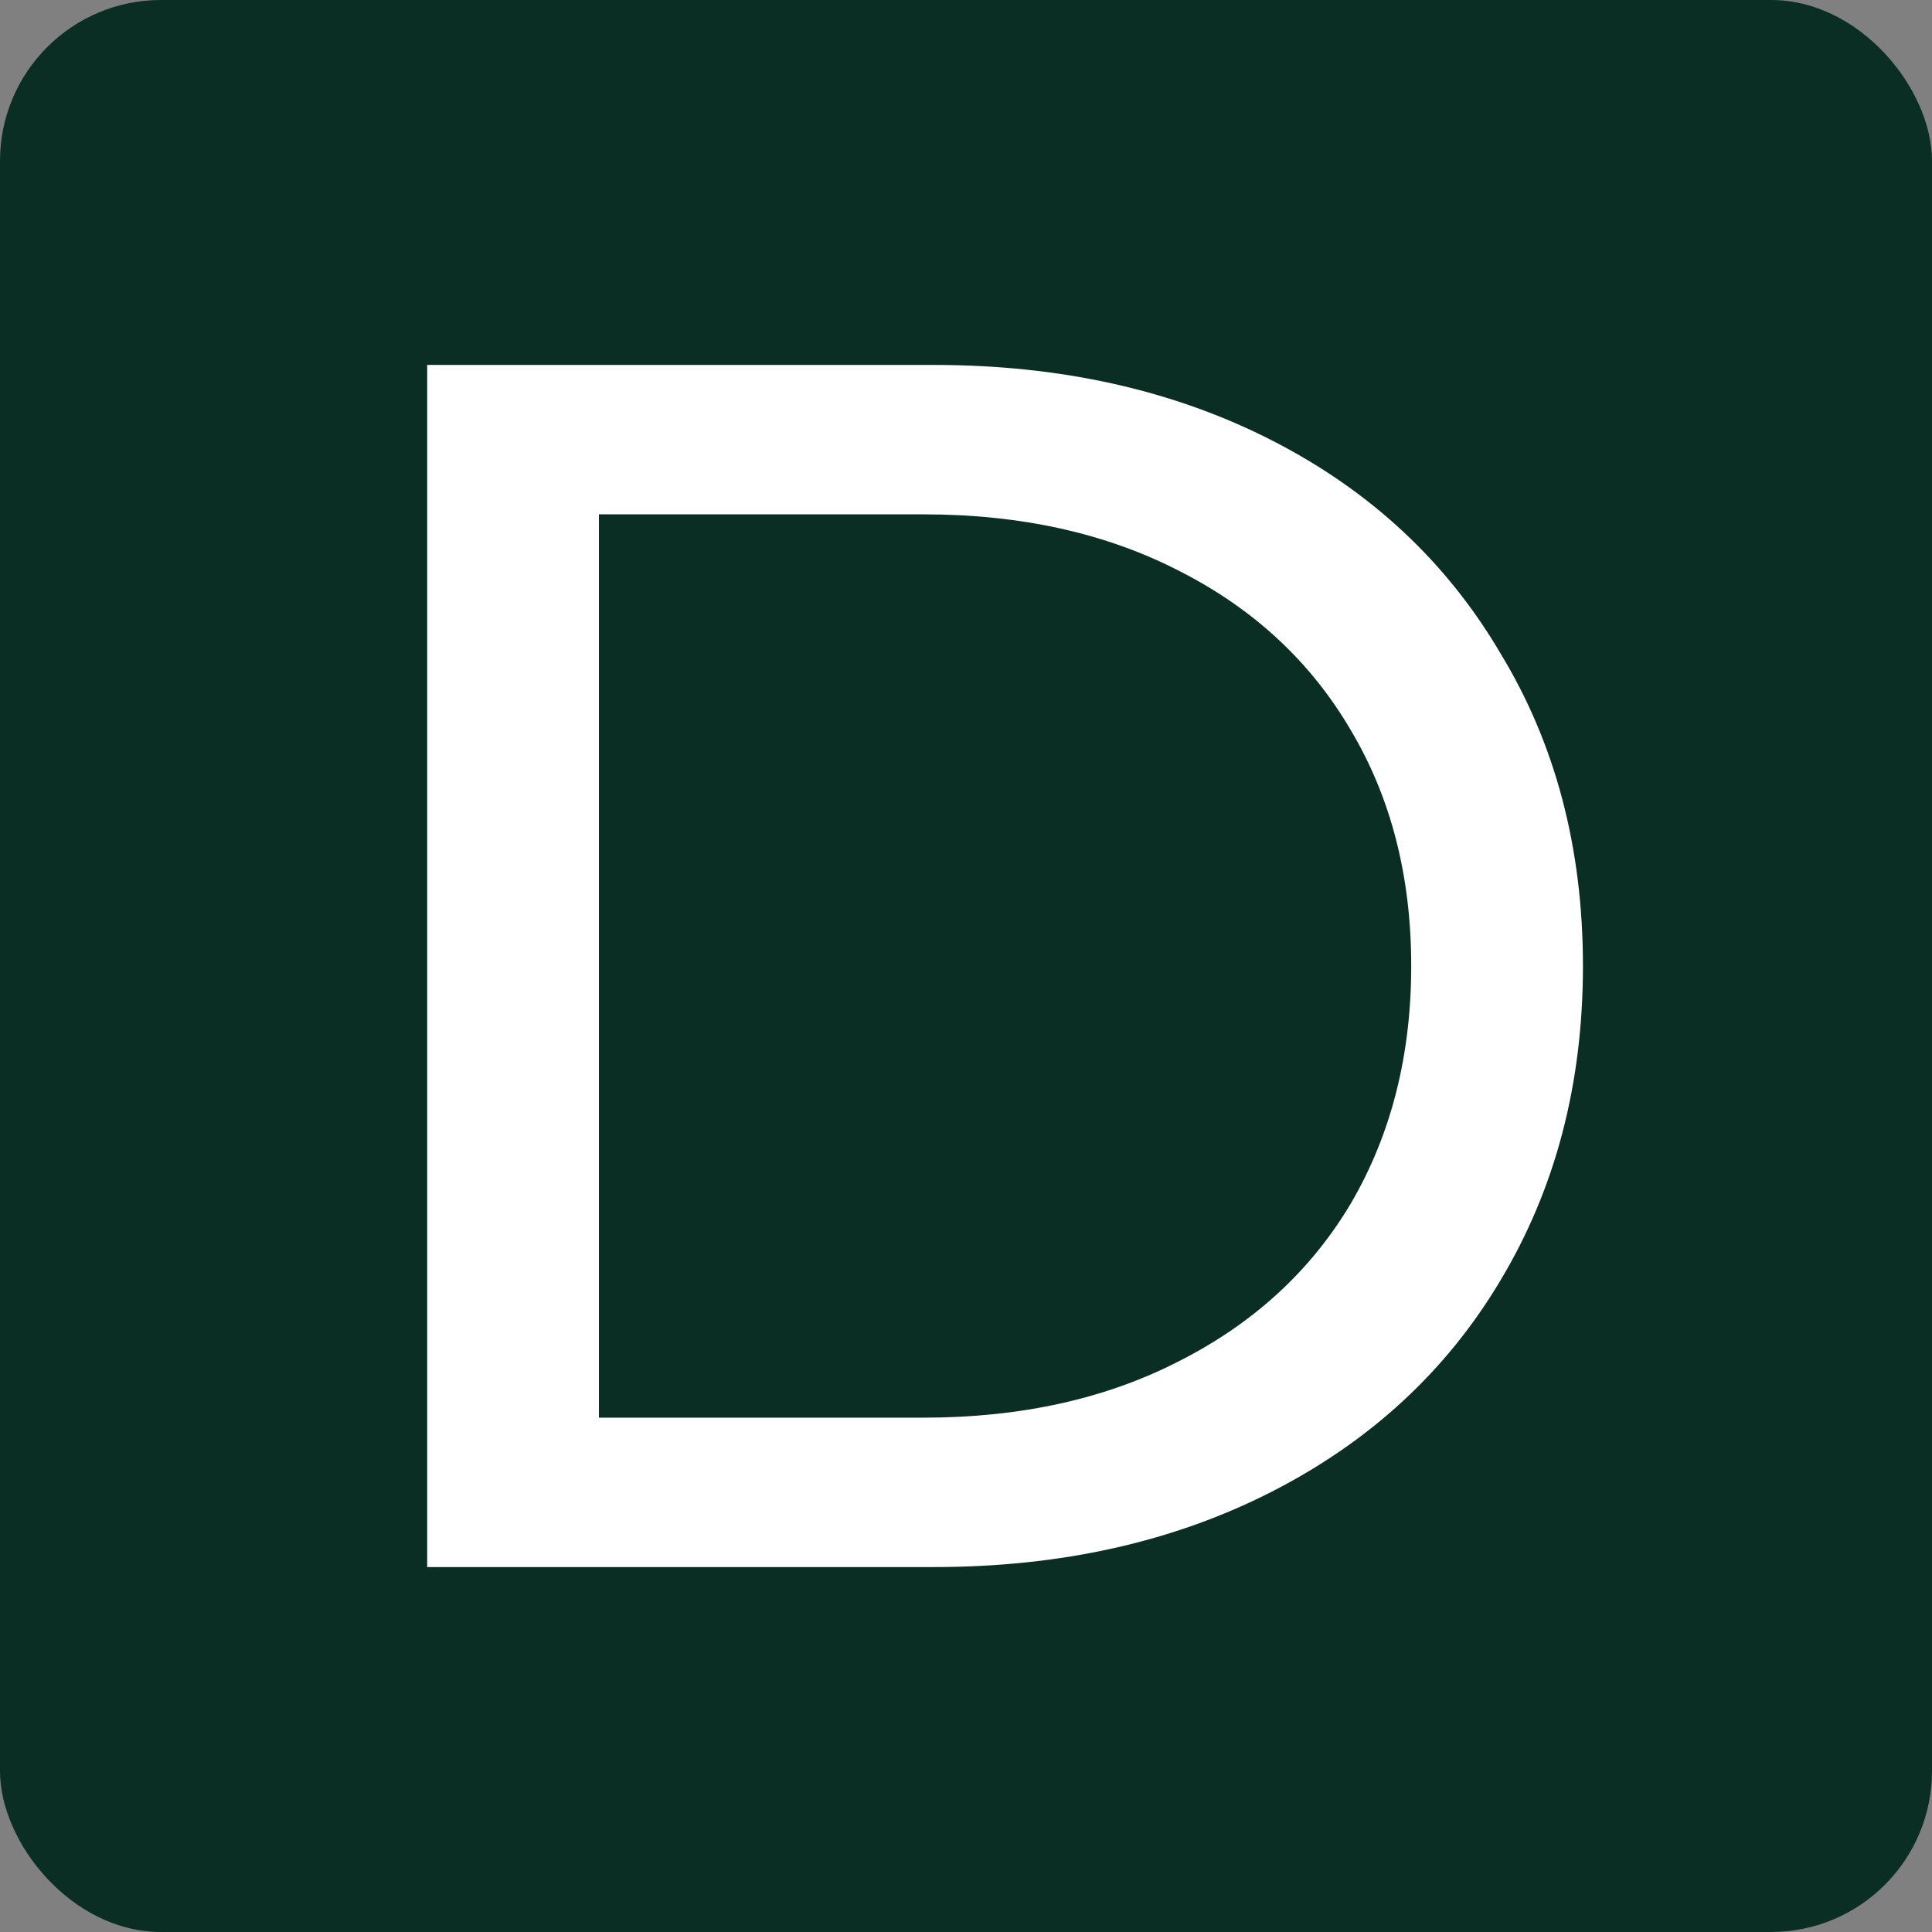 <?xml version="1.0" encoding="UTF-8"?> <svg xmlns="http://www.w3.org/2000/svg" width="180" height="180" viewBox="0 0 180 180" fill="none"><rect x="0" y="0" width="180" height="180" fill="#808080" stroke="none"/><rect width="180" height="180" rx="15" fill="#0A2D24"></rect><path d="M39.8 34H87C98.84 34 109.347 36.347 118.52 41.04C127.693 45.733 134.787 52.347 139.8 60.88C144.92 69.307 147.48 79.013 147.48 90C147.48 100.987 144.92 110.747 139.8 119.28C134.787 127.707 127.693 134.267 118.52 138.96C109.347 143.653 98.84 146 87 146H39.8V34ZM86.04 132.08C95.107 132.08 103.053 130.32 109.88 126.8C116.813 123.28 122.147 118.373 125.88 112.08C129.613 105.68 131.48 98.32 131.48 90C131.48 81.68 129.613 74.373 125.88 68.08C122.147 61.68 116.813 56.72 109.88 53.2C103.053 49.68 95.107 47.92 86.04 47.92H55.8V132.08H86.04Z" fill="white"></path></svg> 